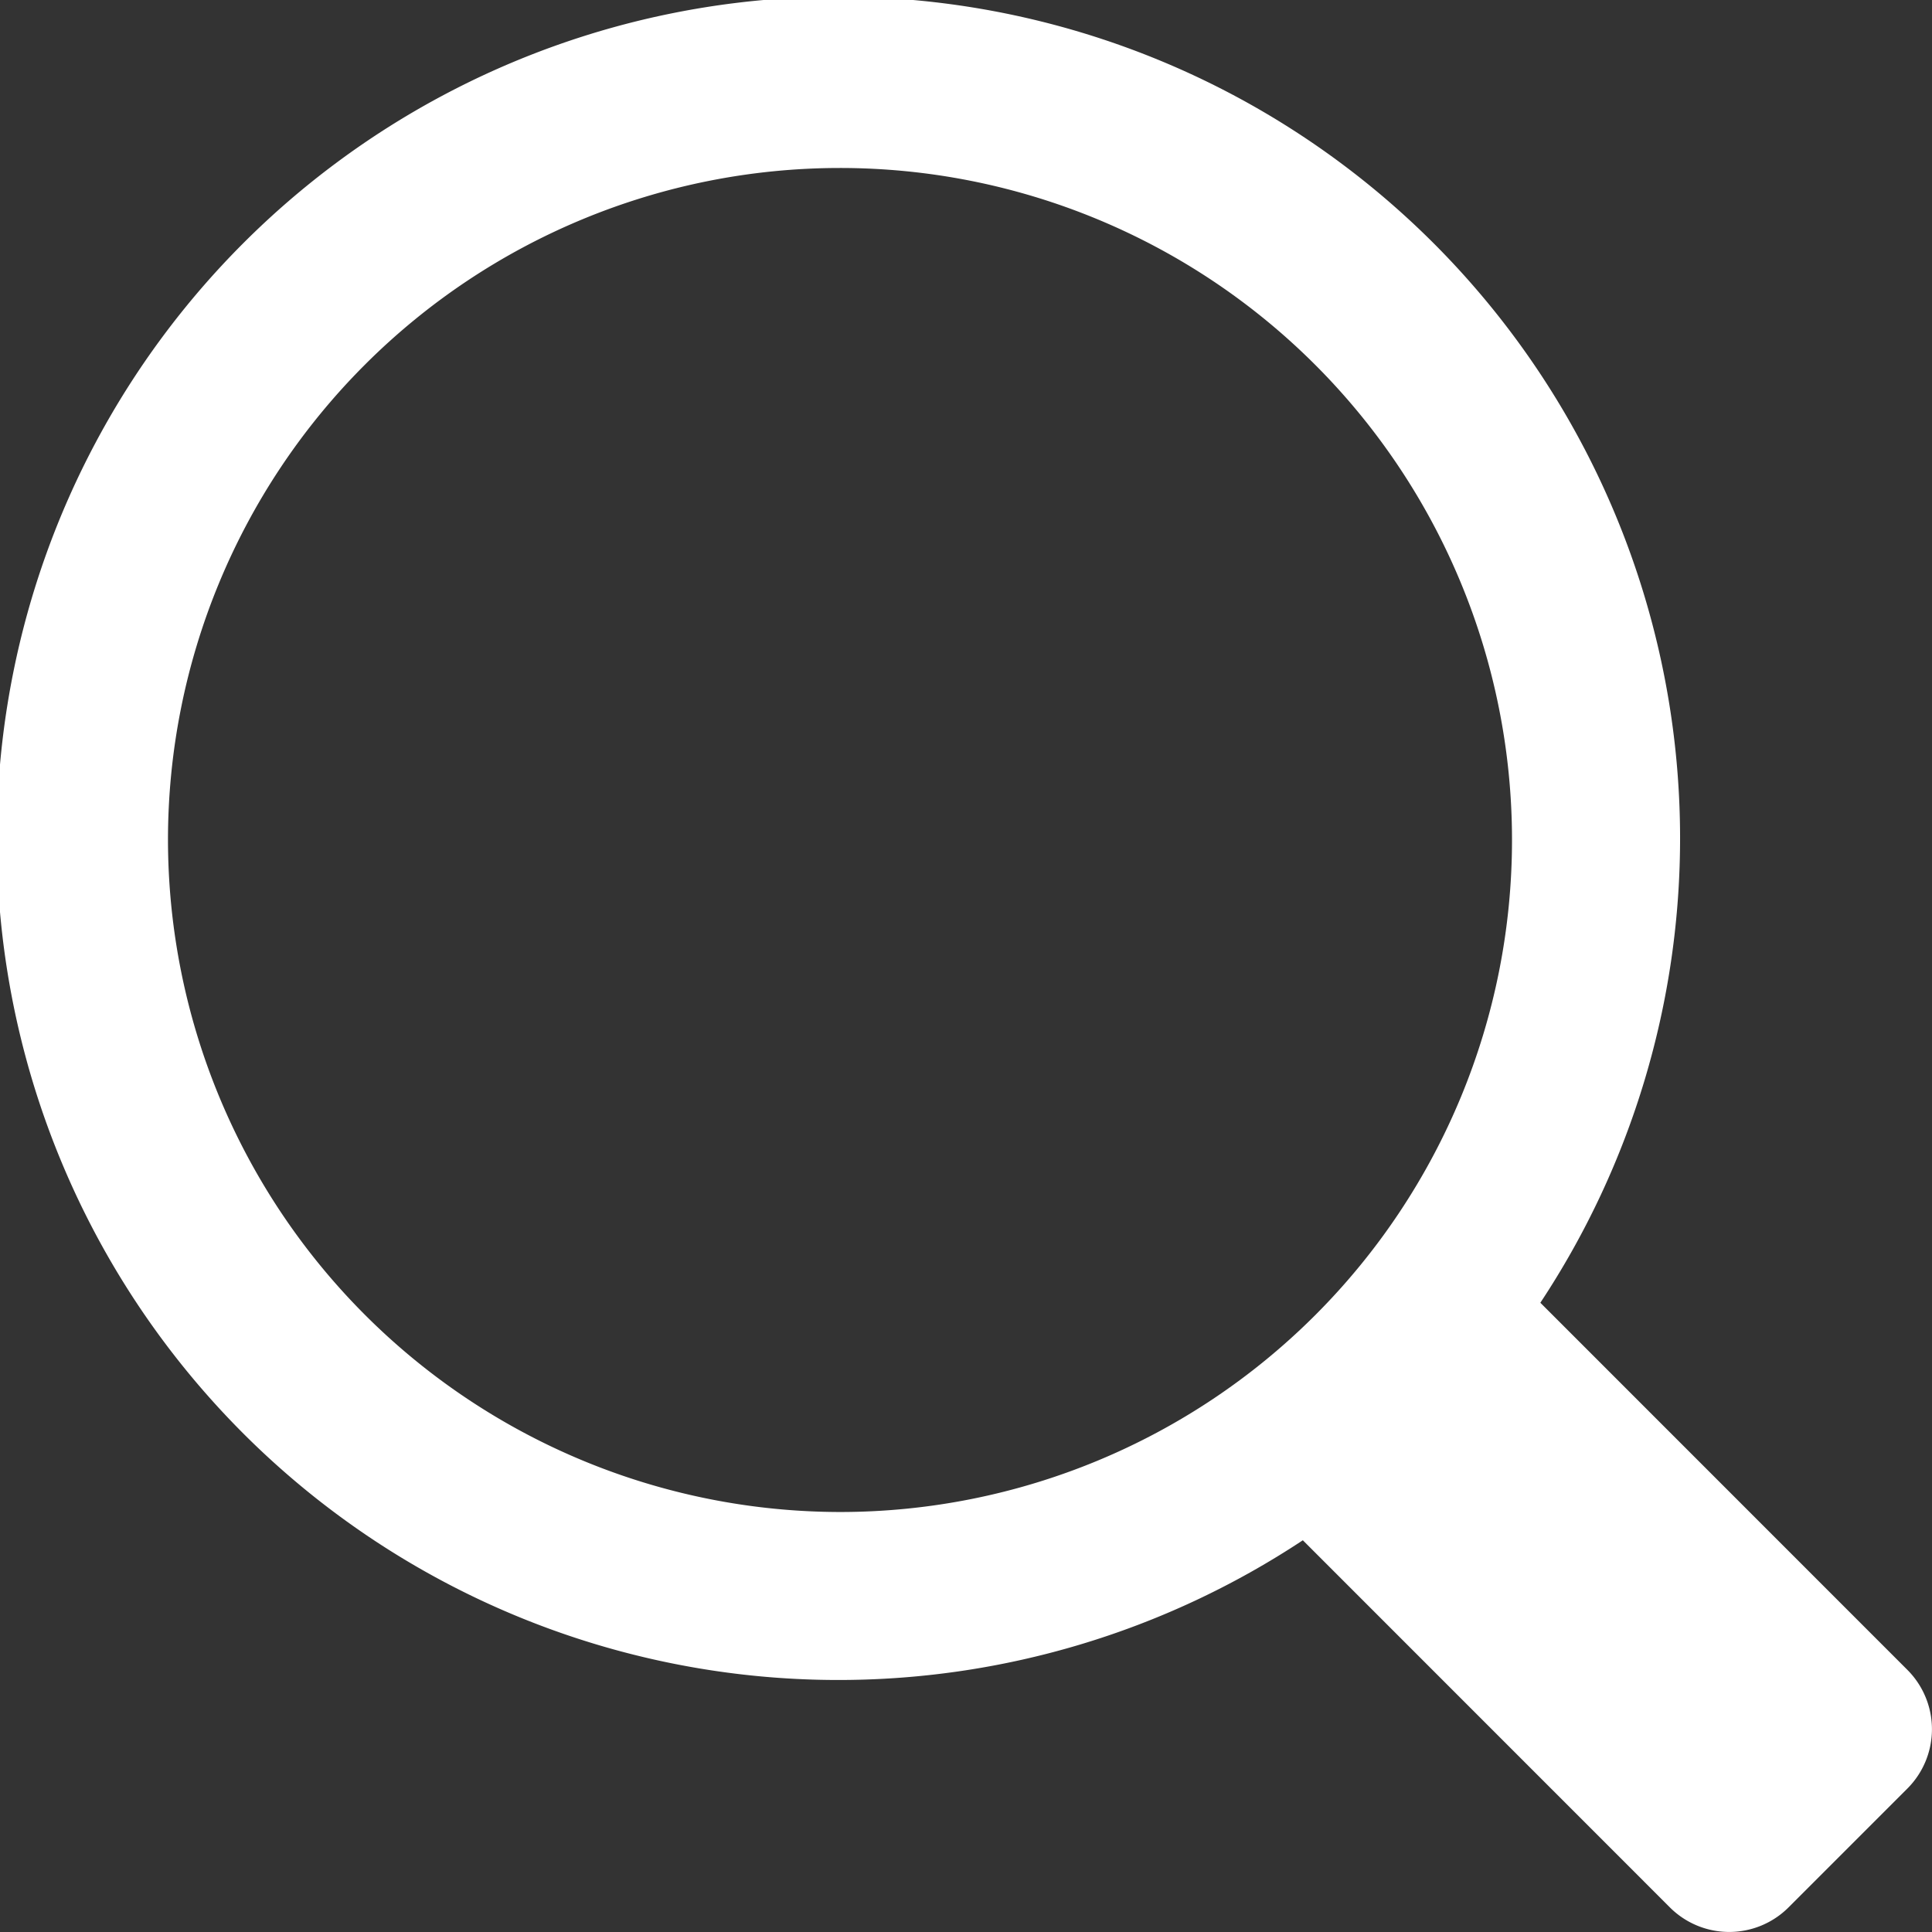 <svg xmlns="http://www.w3.org/2000/svg" width="20.921" height="20.922" viewBox="0 0 20.921 20.922"><rect x="0" y="0" width="20.921" height="20.922" fill="#333333" stroke="none"/><path d="M20.655,18.083,16.68,14.107a9.114,9.114,0,1,0-2.572,2.572l3.974,3.975a.909.909,0,0,0,1.286,0l1.286-1.286A.909.909,0,0,0,20.655,18.083ZM1.819,9.1A7.277,7.277,0,1,1,9.1,16.373,7.286,7.286,0,0,1,1.819,9.1Z" transform="translate(0 0)" fill="#fff"/></svg>